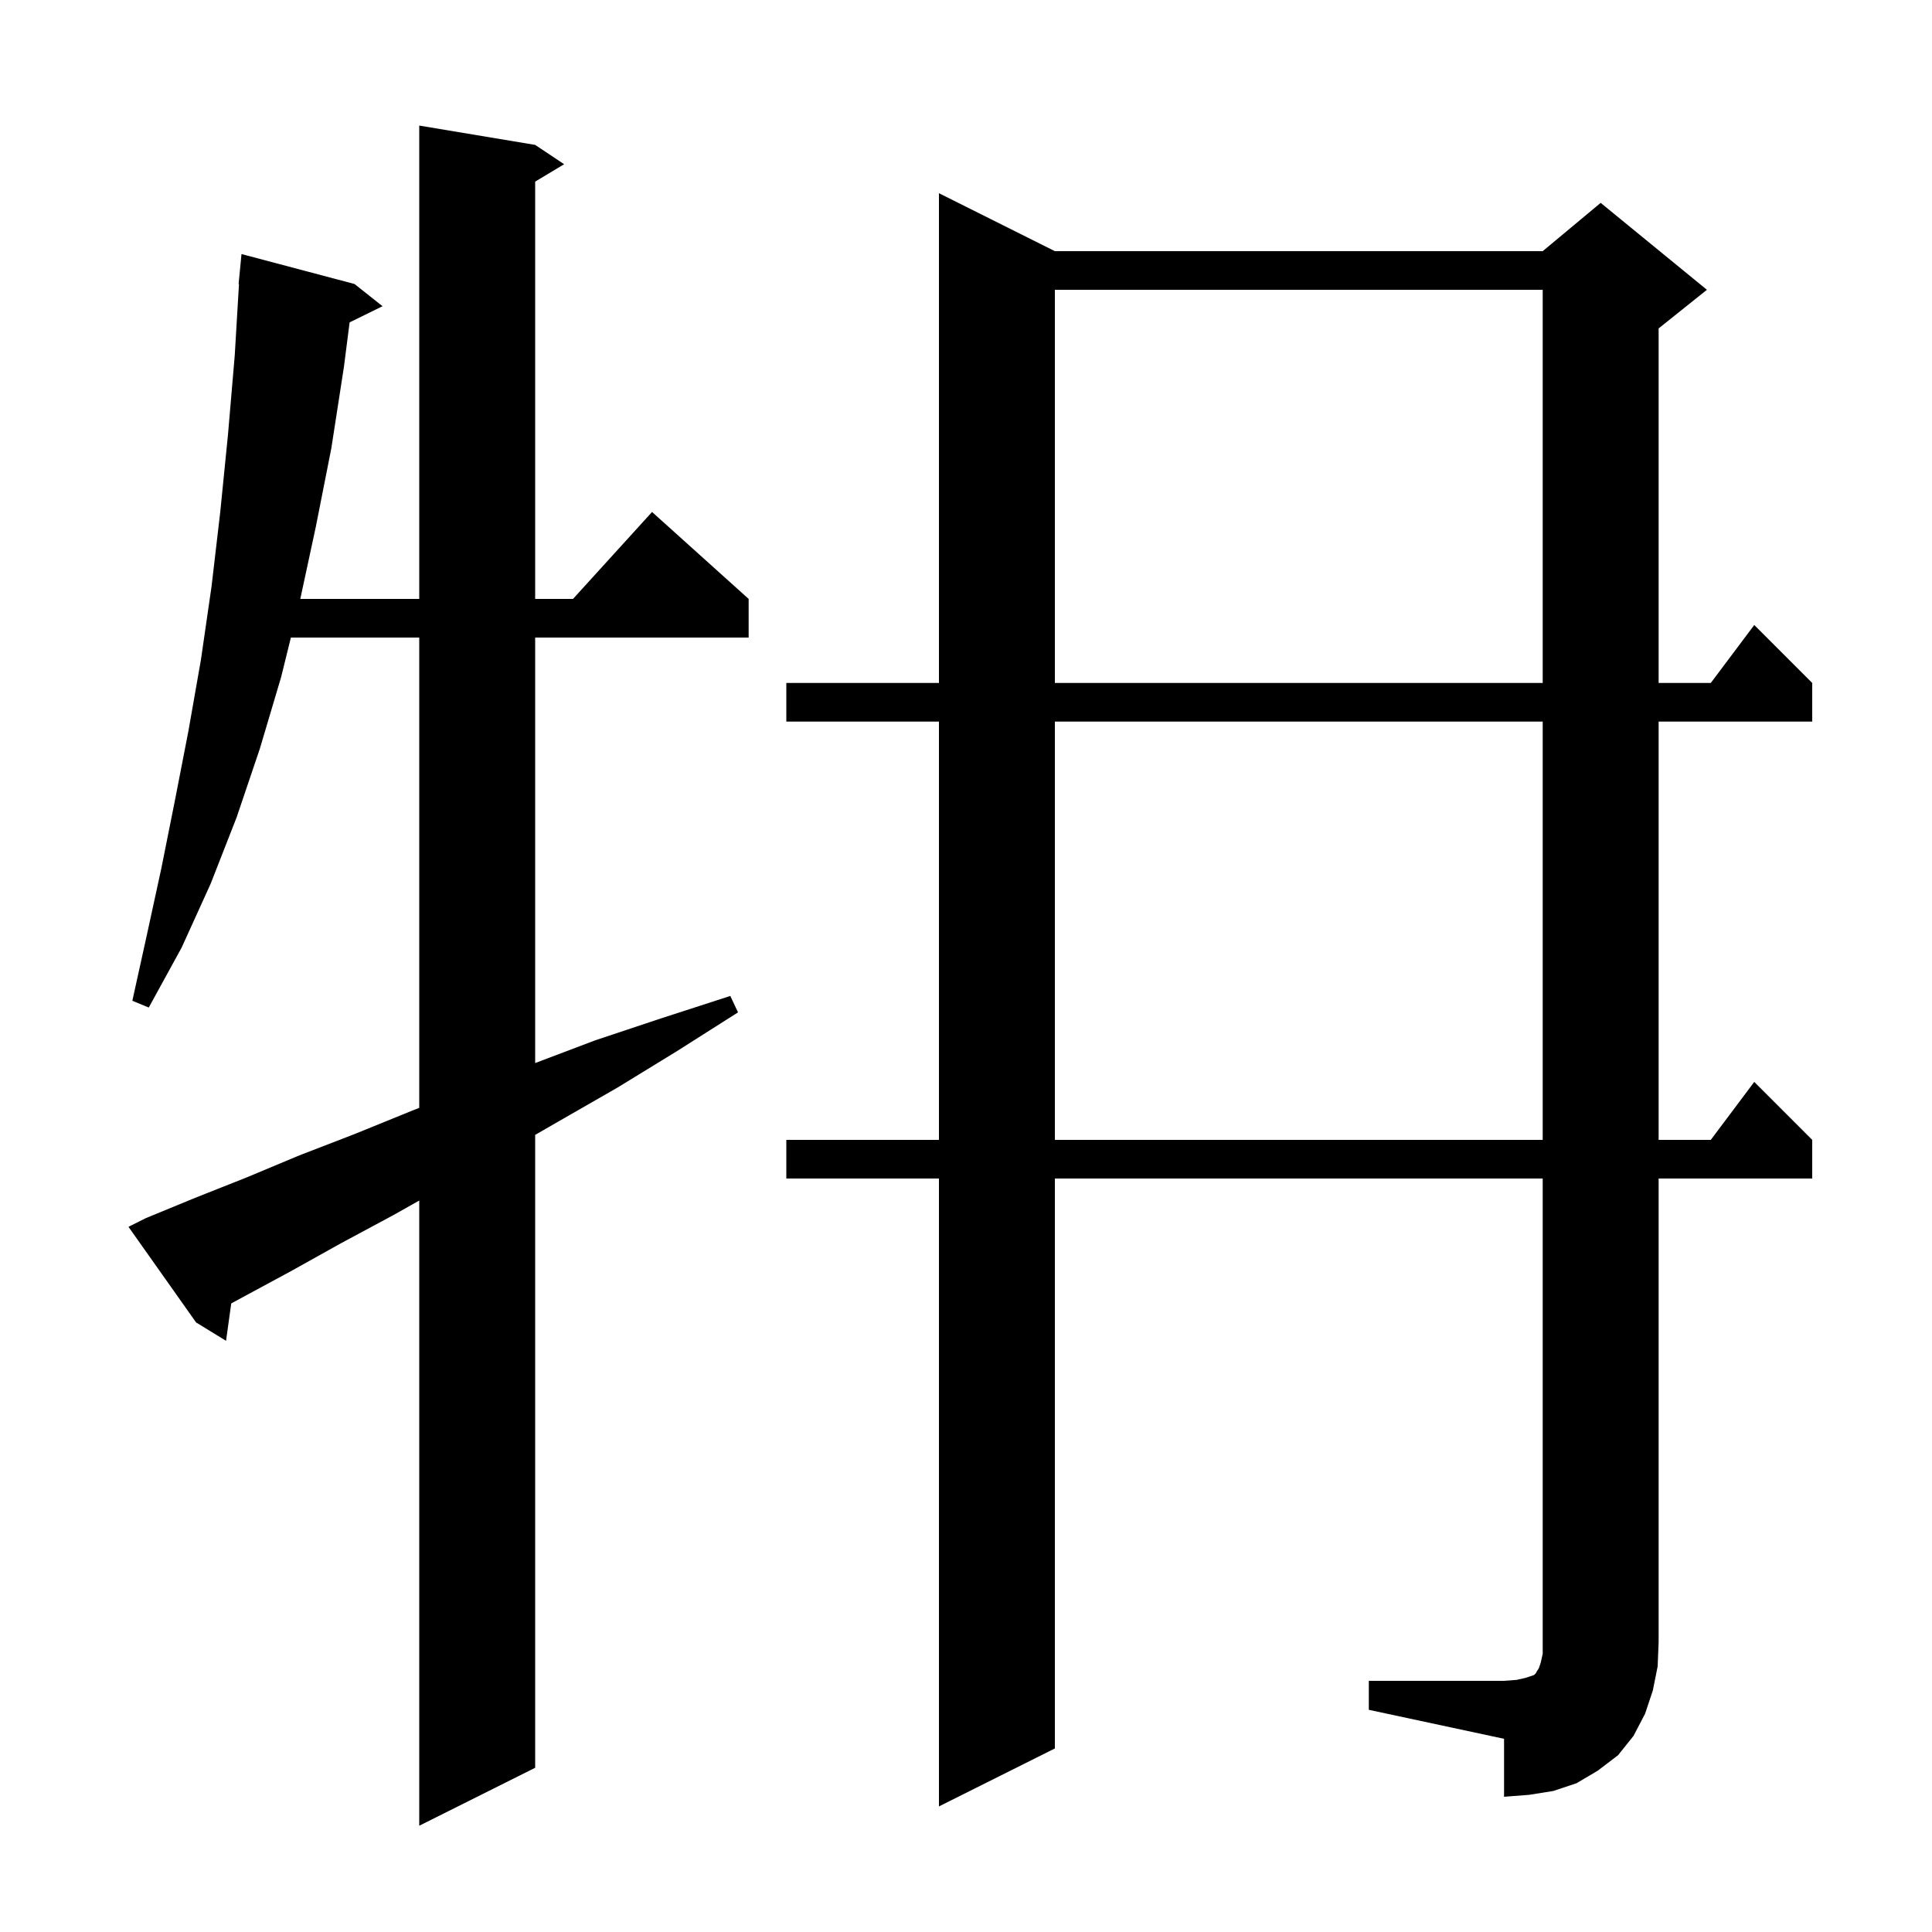 <svg xmlns="http://www.w3.org/2000/svg" xmlns:xlink="http://www.w3.org/1999/xlink" version="1.1" baseProfile="full" viewBox="0 0 200 200" width="200" height="200"><g fill="currentColor"><path d="M 15.1 126.1 L 20.2 124.0 L 25.5 121.9 L 31.0 119.6 L 36.7 117.4 L 42.6 115.0 L 43.4 114.685 L 43.4 66.0 L 30.112 66.0 L 29.1 70.1 L 26.9 77.5 L 24.5 84.6 L 21.8 91.5 L 18.8 98.1 L 15.4 104.3 L 13.7 103.6 L 15.2 96.8 L 16.7 89.9 L 18.1 82.9 L 19.5 75.7 L 20.8 68.3 L 21.9 60.7 L 22.8 53.0 L 23.6 45.0 L 24.3 36.8 L 24.74 29.4 L 24.7 29.4 L 25.0 26.3 L 36.7 29.4 L 39.6 31.7 L 36.192 33.372 L 35.6 38.0 L 34.3 46.4 L 32.7 54.5 L 31.086 62.0 L 43.4 62.0 L 43.4 13.0 L 55.4 15.0 L 58.4 17.0 L 55.4 18.8 L 55.4 62.0 L 59.318 62.0 L 67.5 53.0 L 77.5 62.0 L 77.5 66.0 L 55.4 66.0 L 55.4 110.048 L 61.6 107.7 L 68.5 105.4 L 75.6 103.1 L 76.4 104.8 L 70.1 108.8 L 63.9 112.6 L 57.8 116.1 L 55.4 117.483 L 55.4 183.0 L 43.4 189.0 L 43.4 124.278 L 40.7 125.8 L 35.3 128.7 L 30.1 131.6 L 25.1 134.3 L 23.938 134.93 L 23.4 138.8 L 20.3 136.9 L 13.3 127.0 Z M 141.7 174.0 L 155.7 174.0 L 157.0 173.9 L 157.9 173.7 L 158.8 173.4 L 159.0 173.2 L 159.1 173.0 L 159.3 172.7 L 159.5 172.1 L 159.7 171.2 L 159.7 122.0 L 109.2 122.0 L 109.2 181.0 L 97.2 187.0 L 97.2 122.0 L 81.4 122.0 L 81.4 118.0 L 97.2 118.0 L 97.2 74.7 L 81.4 74.7 L 81.4 70.7 L 97.2 70.7 L 97.2 20.0 L 109.2 26.0 L 159.7 26.0 L 165.7 21.0 L 176.7 30.0 L 171.7 34.0 L 171.7 70.7 L 177.1 70.7 L 181.6 64.7 L 187.6 70.7 L 187.6 74.7 L 171.7 74.7 L 171.7 118.0 L 177.1 118.0 L 181.6 112.0 L 187.6 118.0 L 187.6 122.0 L 171.7 122.0 L 171.7 170.0 L 171.6 172.5 L 171.1 175.0 L 170.3 177.4 L 169.1 179.7 L 167.5 181.7 L 165.4 183.3 L 163.2 184.6 L 160.8 185.4 L 158.3 185.8 L 155.7 186.0 L 155.7 180.0 L 141.7 177.0 Z M 109.2 74.7 L 109.2 118.0 L 159.7 118.0 L 159.7 74.7 Z M 109.2 30.0 L 109.2 70.7 L 159.7 70.7 L 159.7 30.0 Z "/></g></svg>